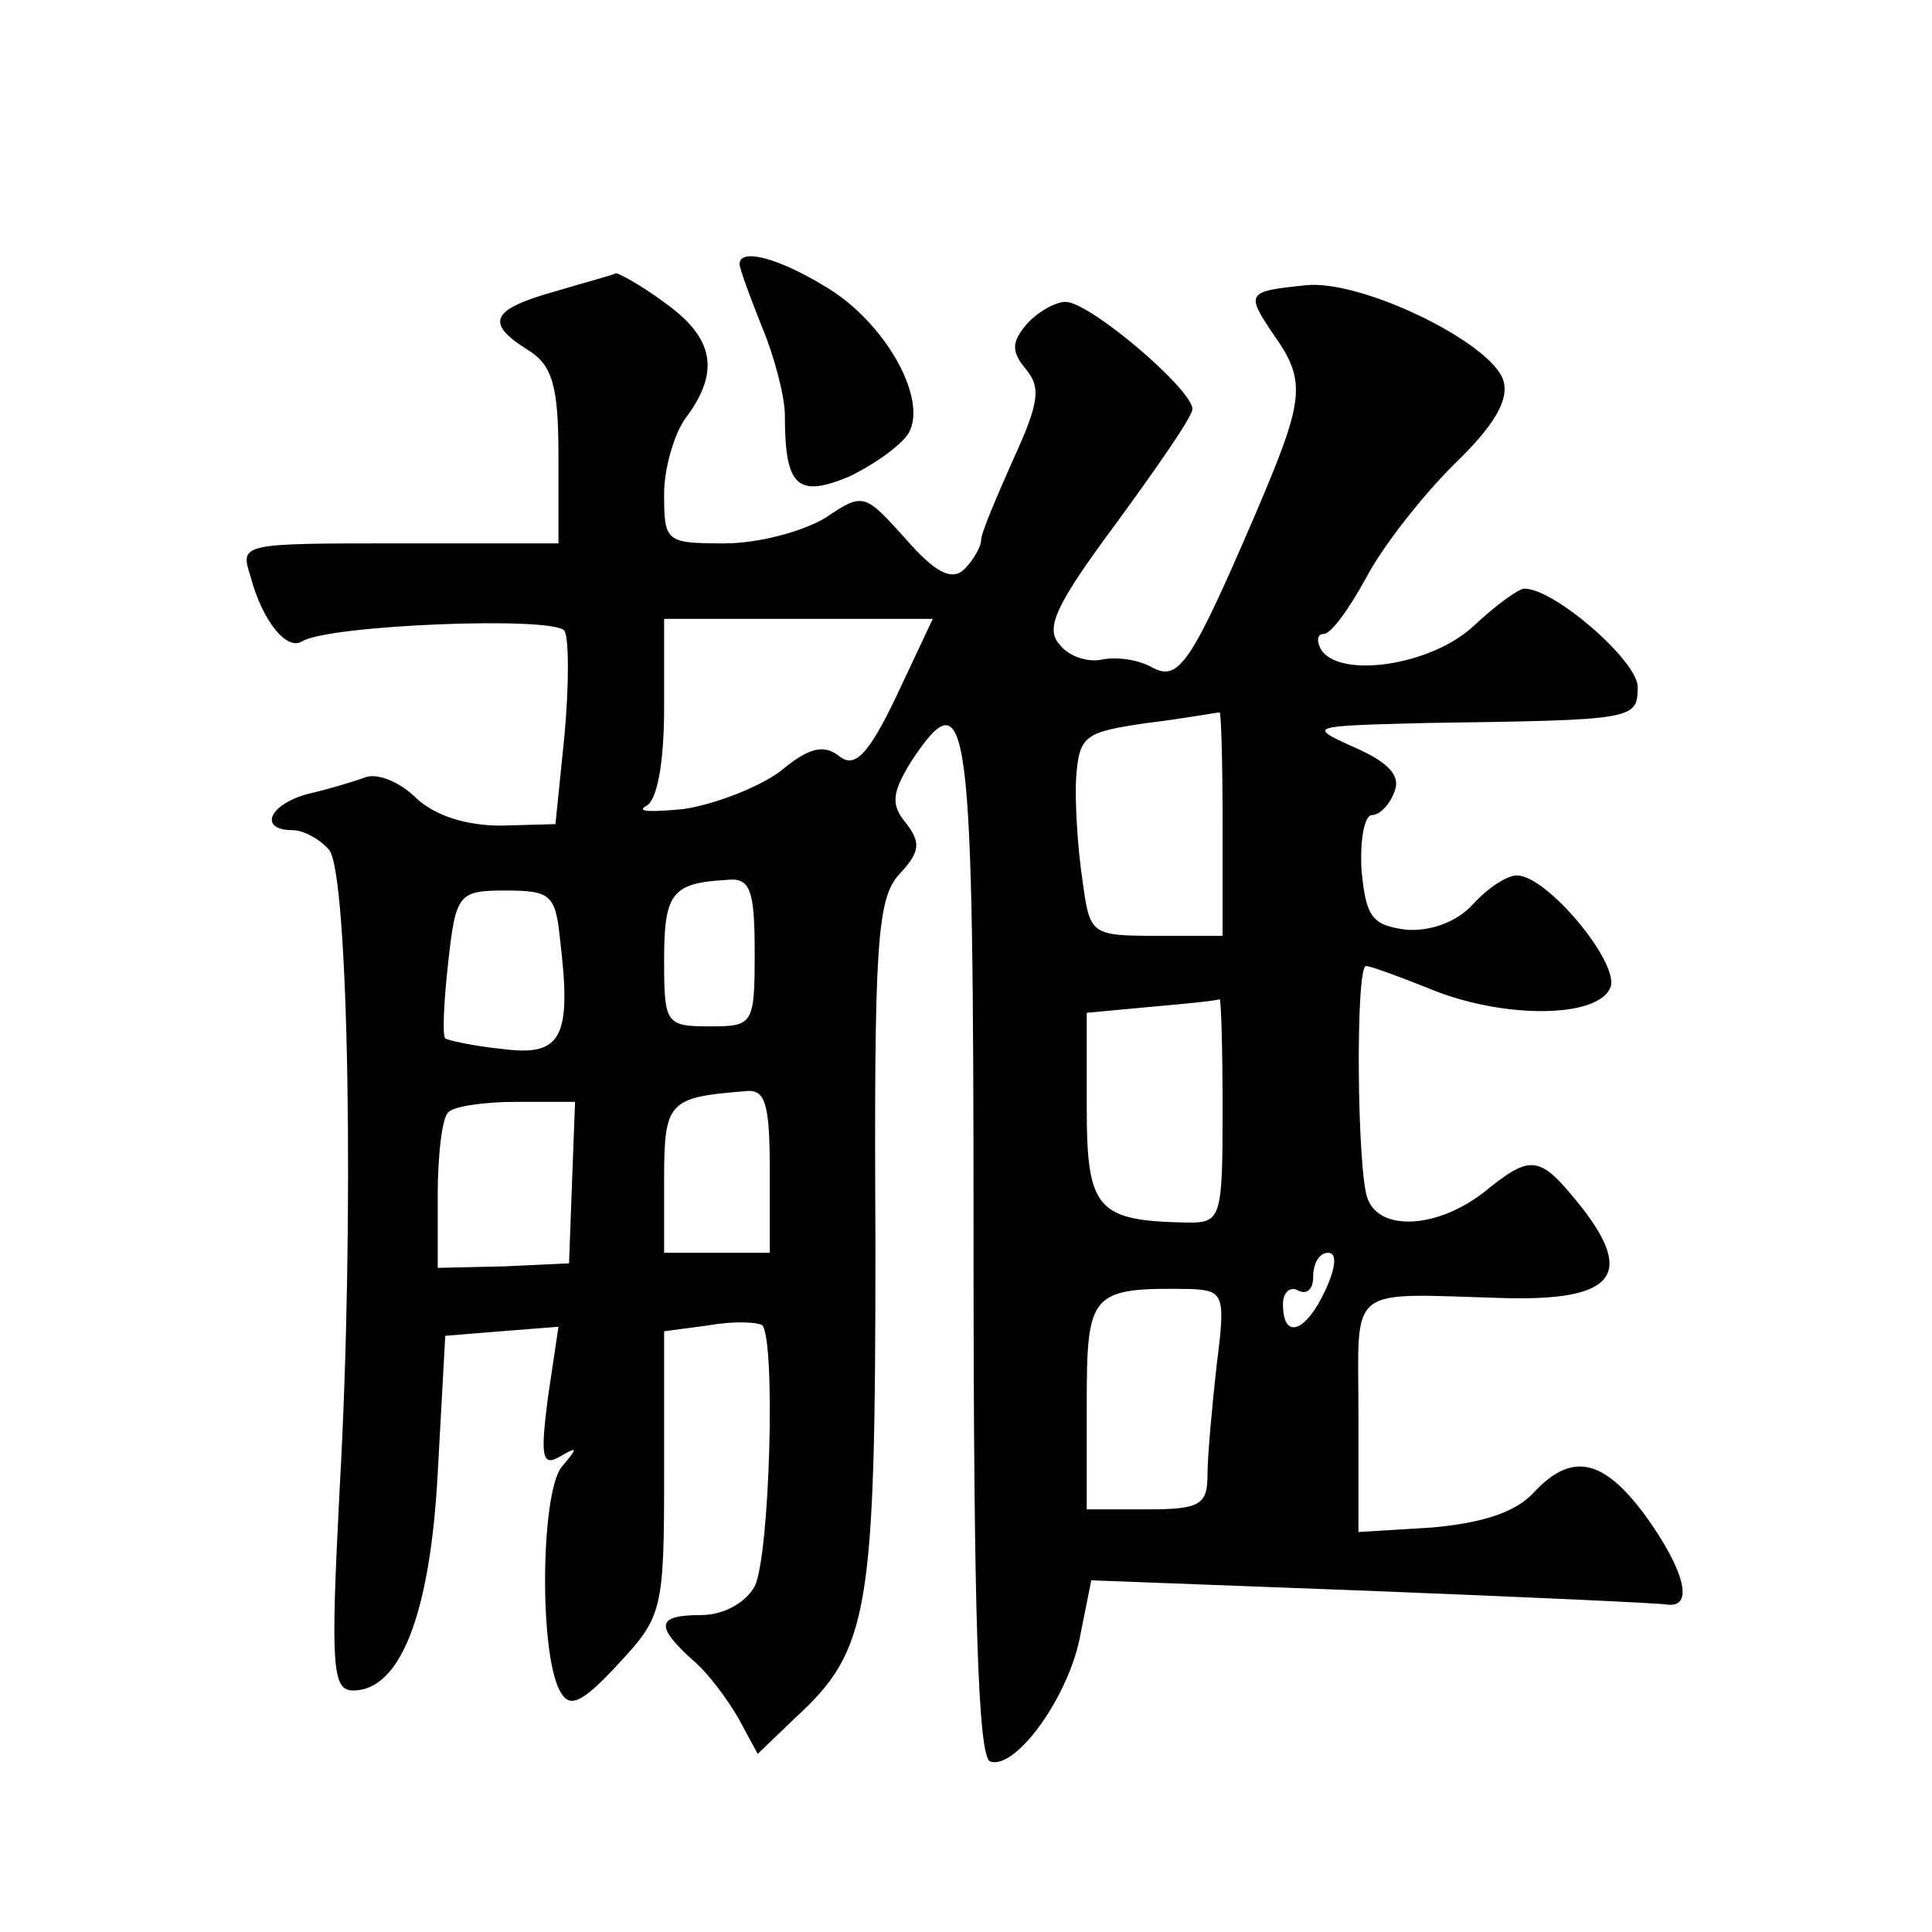 <?xml version="1.0" standalone="no"?>
<!DOCTYPE svg PUBLIC "-//W3C//DTD SVG 20010904//EN"
 "http://www.w3.org/TR/2001/REC-SVG-20010904/DTD/svg10.dtd">
<svg version="1.0" xmlns="http://www.w3.org/2000/svg"
 width="128pt" height="128pt" viewBox="0 0 128 128"
 preserveAspectRatio="xMidYMid meet">
<g transform="translate(0,128) scale(0.1,-0.1)"
fill="#0" stroke="none">
<path d="M490 1105 c0 -3 7 -22 15 -42 8 -19 15 -46 15 -58 0 -47 8 -55 42 -41
17 8 35 21 40 29 13 23 -16 74 -55 97 -31 19 -57 26 -57 15z M368 1087 c-43 -12
-47 -21 -18 -39 16 -10 20 -24 20 -70 l0 -58 -106 0 c-105 0 -105 0 -98 -22 8 -30
24 -49 34 -43 17 11 168 17 174 7 3 -5 3 -36 0 -69 l-6 -59 -36 -1 c-22 0 -43 6
-56 18 -11 11 -26 17 -34 14 -8 -3 -25 -8 -38 -11 -26 -7 -33 -24 -10 -24 7 0 18
-6 24 -13 13 -15 17 -248 7 -424 -6 -117 -5 -133 9 -133 31 0 51 50 56 144 l5 91
37 3 38 3 -7 -47 c-5 -39 -4 -46 8 -39 12 7 12 6 1 -7 -14 -18 -15 -128 0 -150
6 -10 15 -5 38 20 29 31 30 36 30 126 l0 94 30 4 c17 3 32 2 35 0 9 -10 5 -153
-5 -173 -6 -11 -21 -19 -35 -19 -30 0 -31 -7 -7 -29 11 -9 24 -27 31 -39 l13 -24
25 24 c49 45 53 70 53 314 -1 199 1 229 16 245 14 15 14 21 4 34 -10 12 -9 20 4
41 38 57 41 32 41 -321 0 -244 3 -339 11 -342 17 -6 53 44 60 85 l7 35 185 -7 c101
-4 189 -8 196 -9 19 -3 12 23 -14 59 -28 38 -49 42 -74 15 -12 -13 -34 -20 -67
-23 l-49 -3 0 78 c0 87 -9 80 96 77 73 -2 87 15 52 60 -28 35 -33 36 -65 10 -31
-24 -69 -26 -77 -4 -7 19 -8 154 -1 154 3 0 22 -7 42 -15 48 -20 112 -20 120 1
6 16 -42 74 -62 74 -7 0 -20 -9 -29 -19 -11 -12 -28 -18 -44 -17 -23 3 -27 8 -30
40 -1 20 2 36 7 36 5 0 12 7 15 16 4 10 -4 19 -27 29 -31 14 -30 14 48 16 138 2
140 2 140 24 0 17 -55 65 -75 65 -4 0 -19 -11 -34 -25 -28 -26 -89 -35 -101 -15
-3 6 -2 10 2 10 5 0 17 17 28 37 11 21 37 54 58 75 27 26 37 43 33 56 -8 25 -94
67 -131 63 -39 -4 -40 -5 -21 -33 22 -31 20 -43 -12 -118 -43 -100 -51 -112 -69
-102 -9 5 -23 7 -33 5 -9 -2 -22 2 -28 10 -10 11 -2 27 38 81 27 37 50 70 50 75
0 13 -68 71 -84 71 -7 0 -19 -7 -26 -15 -10 -12 -10 -18 0 -30 10 -12 8 -23 -9
-60 -11 -25 -21 -48 -21 -53 0 -4 -5 -13 -11 -19 -8 -8 -19 -3 -39 20 -27 30 -28
31 -53 14 -15 -9 -44 -17 -67 -17 -39 0 -40 1 -40 33 0 17 7 41 15 51 22 30 18
52 -14 75 -16 12 -31 20 -33 20 -1 -1 -20 -6 -40 -12z m226 -268 c-19 -40 -28 -48
-38 -40 -10 8 -20 6 -39 -10 -15 -11 -44 -22 -64 -25 -21 -2 -32 -2 -25 2 7 3 12
27 12 65 l0 59 89 0 89 0 -24 -51z m216 -84 l0 -75 -44 0 c-44 0 -44 1 -49 38 -3
20 -5 51 -4 67 2 28 6 30 47 36 25 3 46 7 48 7 1 1 2 -32 2 -73z m-310 -86 c0 -48
-1 -49 -30 -49 -29 0 -30 2 -30 44 0 44 5 51 41 53 16 2 19 -6 19 -48z m-129 9
c8 -66 1 -78 -38 -73 -20 2 -37 6 -38 7 -2 2 -1 24 2 51 5 45 7 47 38 47 30 0 33
-3 36 -32z m439 -113 c0 -71 -1 -75 -22 -75 -61 1 -68 8 -68 76 l0 63 43 4 c23
2 43 4 45 5 1 1 2 -32 2 -73z m-300 -41 l0 -54 -35 0 -35 0 0 49 c0 51 3 54 53
58 14 2 17 -7 17 -53z m-131 -7 l-2 -54 -43 -2 -44 -1 0 48 c0 27 3 52 7 55 3 4
24 7 45 7 l39 0 -2 -53z m499 -72 c-13 -28 -28 -33 -28 -9 0 8 5 12 10 9 6 -3 10
1 10 9 0 9 4 16 10 16 6 0 5 -10 -2 -25z m-72 -50 c-3 -27 -6 -60 -6 -72 0 -20
-5 -23 -40 -23 l-40 0 0 69 c0 75 2 78 69 77 22 -1 23 -4 17 -51z"/>
</g>
</svg>
